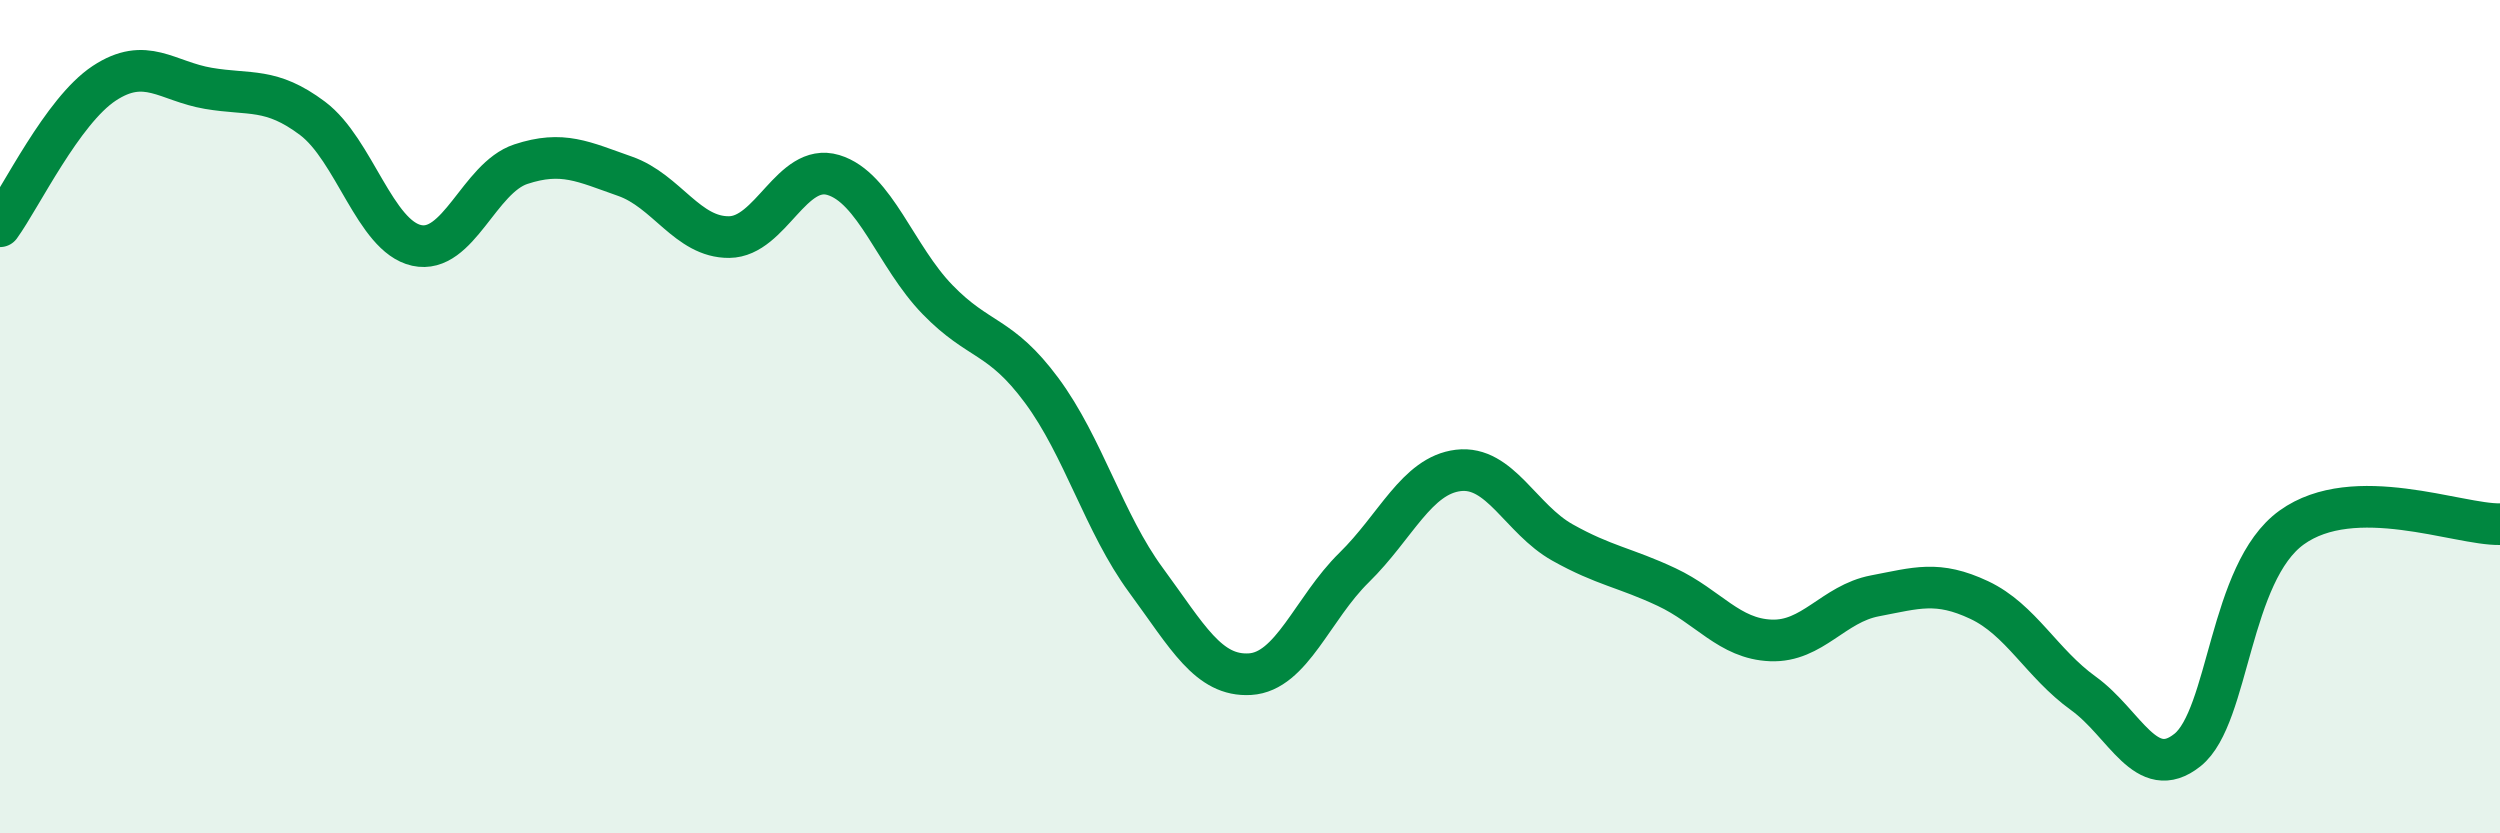 
    <svg width="60" height="20" viewBox="0 0 60 20" xmlns="http://www.w3.org/2000/svg">
      <path
        d="M 0,5.43 C 0.5,4.74 1.5,2.66 2.5,2 C 3.5,1.34 4,1.95 5,2.12 C 6,2.29 6.5,2.09 7.5,2.84 C 8.5,3.59 9,5.67 10,5.89 C 11,6.11 11.5,4.27 12.5,3.94 C 13.5,3.61 14,3.88 15,4.23 C 16,4.58 16.5,5.7 17.5,5.69 C 18.5,5.68 19,3.9 20,4.2 C 21,4.5 21.5,6.16 22.5,7.19 C 23.5,8.22 24,8.02 25,9.37 C 26,10.72 26.5,12.56 27.5,13.92 C 28.5,15.28 29,16.24 30,16.18 C 31,16.12 31.5,14.6 32.5,13.62 C 33.5,12.64 34,11.41 35,11.29 C 36,11.17 36.5,12.46 37.5,13.02 C 38.5,13.58 39,13.62 40,14.09 C 41,14.56 41.5,15.33 42.5,15.37 C 43.5,15.41 44,14.49 45,14.3 C 46,14.11 46.5,13.93 47.5,14.4 C 48.5,14.87 49,15.92 50,16.64 C 51,17.36 51.5,18.8 52.5,18 C 53.5,17.2 53.5,13.74 55,12.66 C 56.5,11.58 59,12.6 60,12.58L60 20L0 20Z"
        fill="#008740"
        opacity="0.1"
        stroke-linecap="round"
        stroke-linejoin="round"
      />
      <path
        d="M 0,5.43 C 0.5,4.74 1.5,2.66 2.5,2 C 3.5,1.34 4,1.95 5,2.12 C 6,2.29 6.5,2.09 7.5,2.84 C 8.5,3.59 9,5.67 10,5.89 C 11,6.11 11.5,4.27 12.5,3.94 C 13.5,3.61 14,3.88 15,4.23 C 16,4.58 16.5,5.7 17.5,5.69 C 18.5,5.68 19,3.9 20,4.2 C 21,4.5 21.5,6.16 22.5,7.19 C 23.5,8.22 24,8.02 25,9.37 C 26,10.72 26.5,12.56 27.5,13.92 C 28.5,15.28 29,16.24 30,16.18 C 31,16.12 31.5,14.6 32.5,13.62 C 33.5,12.64 34,11.41 35,11.29 C 36,11.17 36.5,12.46 37.5,13.02 C 38.5,13.58 39,13.62 40,14.09 C 41,14.56 41.5,15.33 42.5,15.37 C 43.5,15.41 44,14.49 45,14.3 C 46,14.11 46.5,13.93 47.5,14.4 C 48.5,14.87 49,15.92 50,16.64 C 51,17.36 51.5,18.8 52.5,18 C 53.5,17.2 53.5,13.74 55,12.66 C 56.5,11.58 59,12.6 60,12.58"
        stroke="#008740"
        stroke-width="1"
        fill="none"
        stroke-linecap="round"
        stroke-linejoin="round"
      />
    </svg>
  
